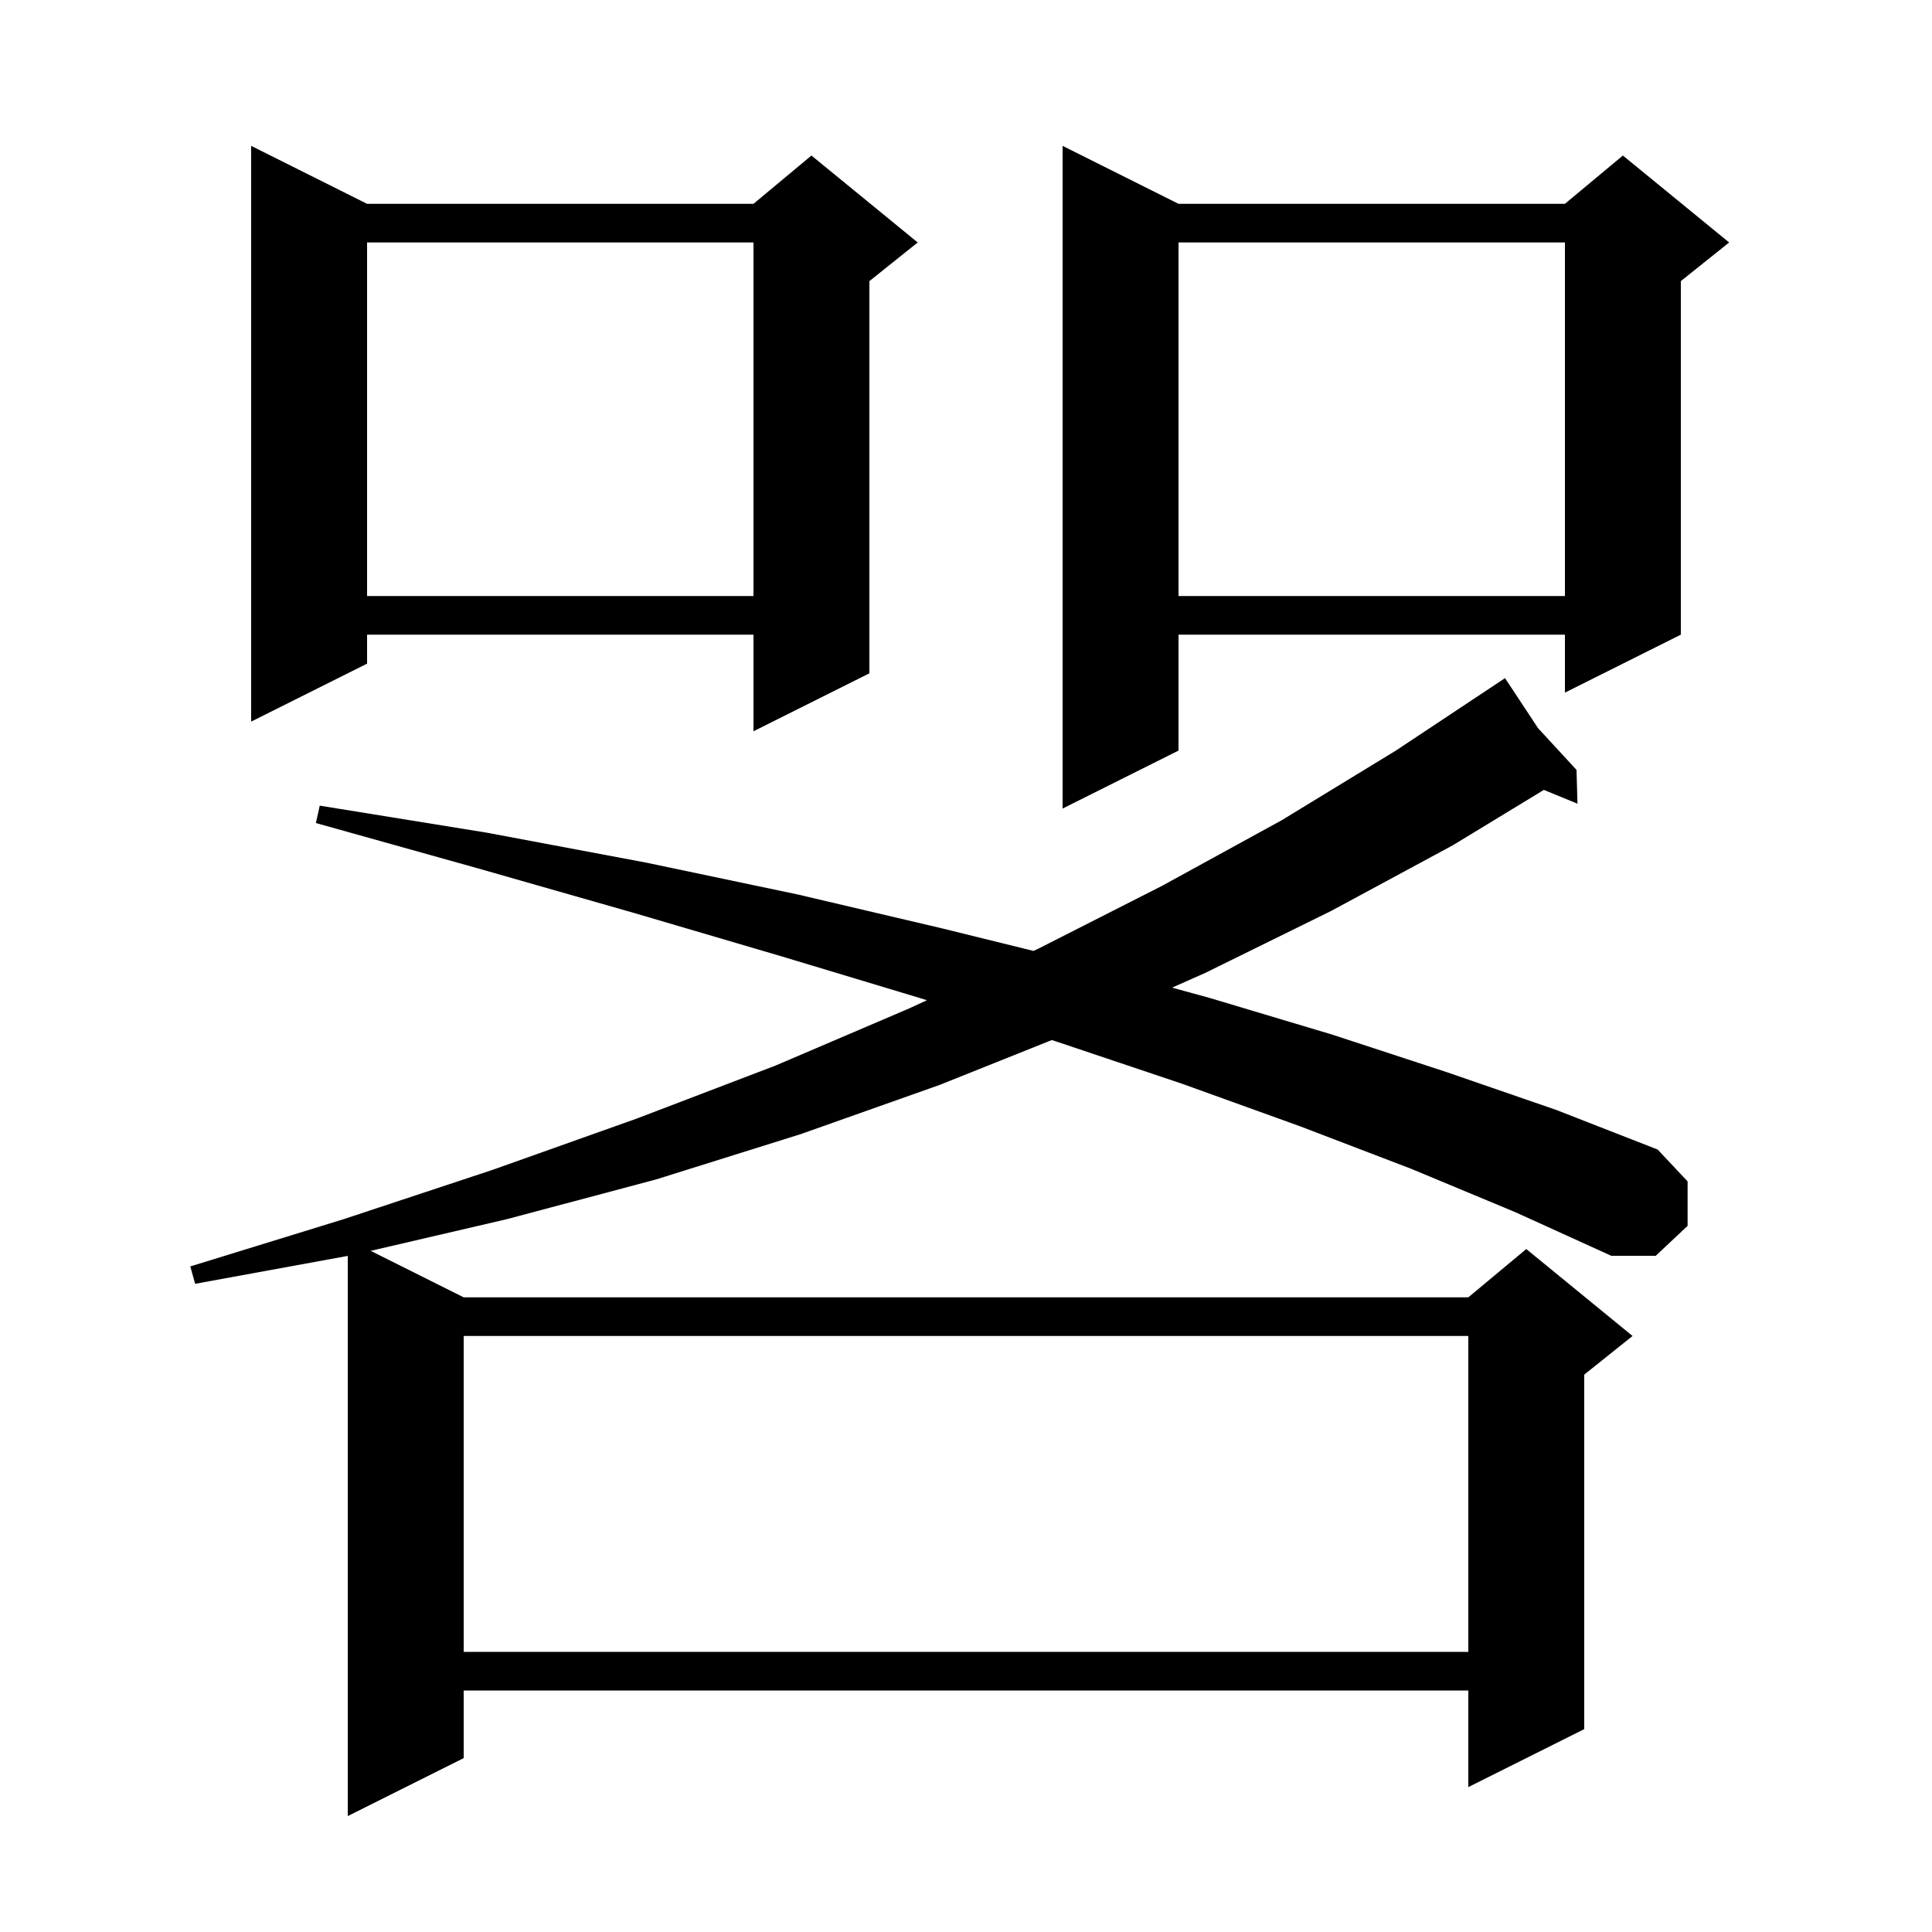<svg xmlns="http://www.w3.org/2000/svg" xmlns:xlink="http://www.w3.org/1999/xlink" version="1.1" baseProfile="full" viewBox="0 0 200 200" width="200" height="200"><g fill="currentColor"><path d="M 48.0 138.3 L 48.0 171.0 L 152.0 171.0 L 152.0 138.3 Z M 146.1 121.0 L 134.6 116.6 L 122.4 112.2 L 109.3 107.8 L 108.883 107.667 L 97.3 112.3 L 82.9 117.4 L 67.9 122.1 L 52.5 126.2 L 38.374 129.487 L 48.0 134.3 L 152.0 134.3 L 158.0 129.3 L 169.0 138.3 L 164.0 142.3 L 164.0 179.0 L 152.0 185.0 L 152.0 175.0 L 48.0 175.0 L 48.0 182.0 L 36.0 188.0 L 36.0 130.01 L 20.2 132.9 L 19.7 131.1 L 35.6 126.2 L 51.0 121.1 L 65.9 115.8 L 80.3 110.3 L 94.1 104.4 L 95.951 103.544 L 95.5 103.4 L 80.9 99.0 L 65.6 94.5 L 49.5 89.9 L 32.7 85.2 L 33.1 83.4 L 50.4 86.2 L 66.9 89.3 L 82.6 92.6 L 97.5 96.1 L 106.986 98.438 L 107.5 98.2 L 120.3 91.7 L 132.7 84.9 L 144.5 77.7 L 155.8 70.2 L 159.216 75.376 L 163.2 79.7 L 163.3 83.2 L 159.819 81.77 L 150.4 87.5 L 137.8 94.3 L 124.8 100.7 L 121.334 102.24 L 125.2 103.3 L 137.9 107.1 L 149.8 111.0 L 161.1 114.9 L 171.6 119.0 L 174.7 122.3 L 174.7 126.9 L 171.4 130.0 L 166.8 130.0 L 156.9 125.5 Z M 122.0 21.1 L 162.0 21.1 L 168.0 16.1 L 179.0 25.1 L 174.0 29.1 L 174.0 65.7 L 162.0 71.7 L 162.0 65.7 L 122.0 65.7 L 122.0 77.7 L 110.0 83.7 L 110.0 15.1 Z M 38.0 21.1 L 78.0 21.1 L 84.0 16.1 L 95.0 25.1 L 90.0 29.1 L 90.0 69.7 L 78.0 75.7 L 78.0 65.7 L 38.0 65.7 L 38.0 68.7 L 26.0 74.7 L 26.0 15.1 Z M 122.0 25.1 L 122.0 61.7 L 162.0 61.7 L 162.0 25.1 Z M 38.0 25.1 L 38.0 61.7 L 78.0 61.7 L 78.0 25.1 Z "/></g></svg>